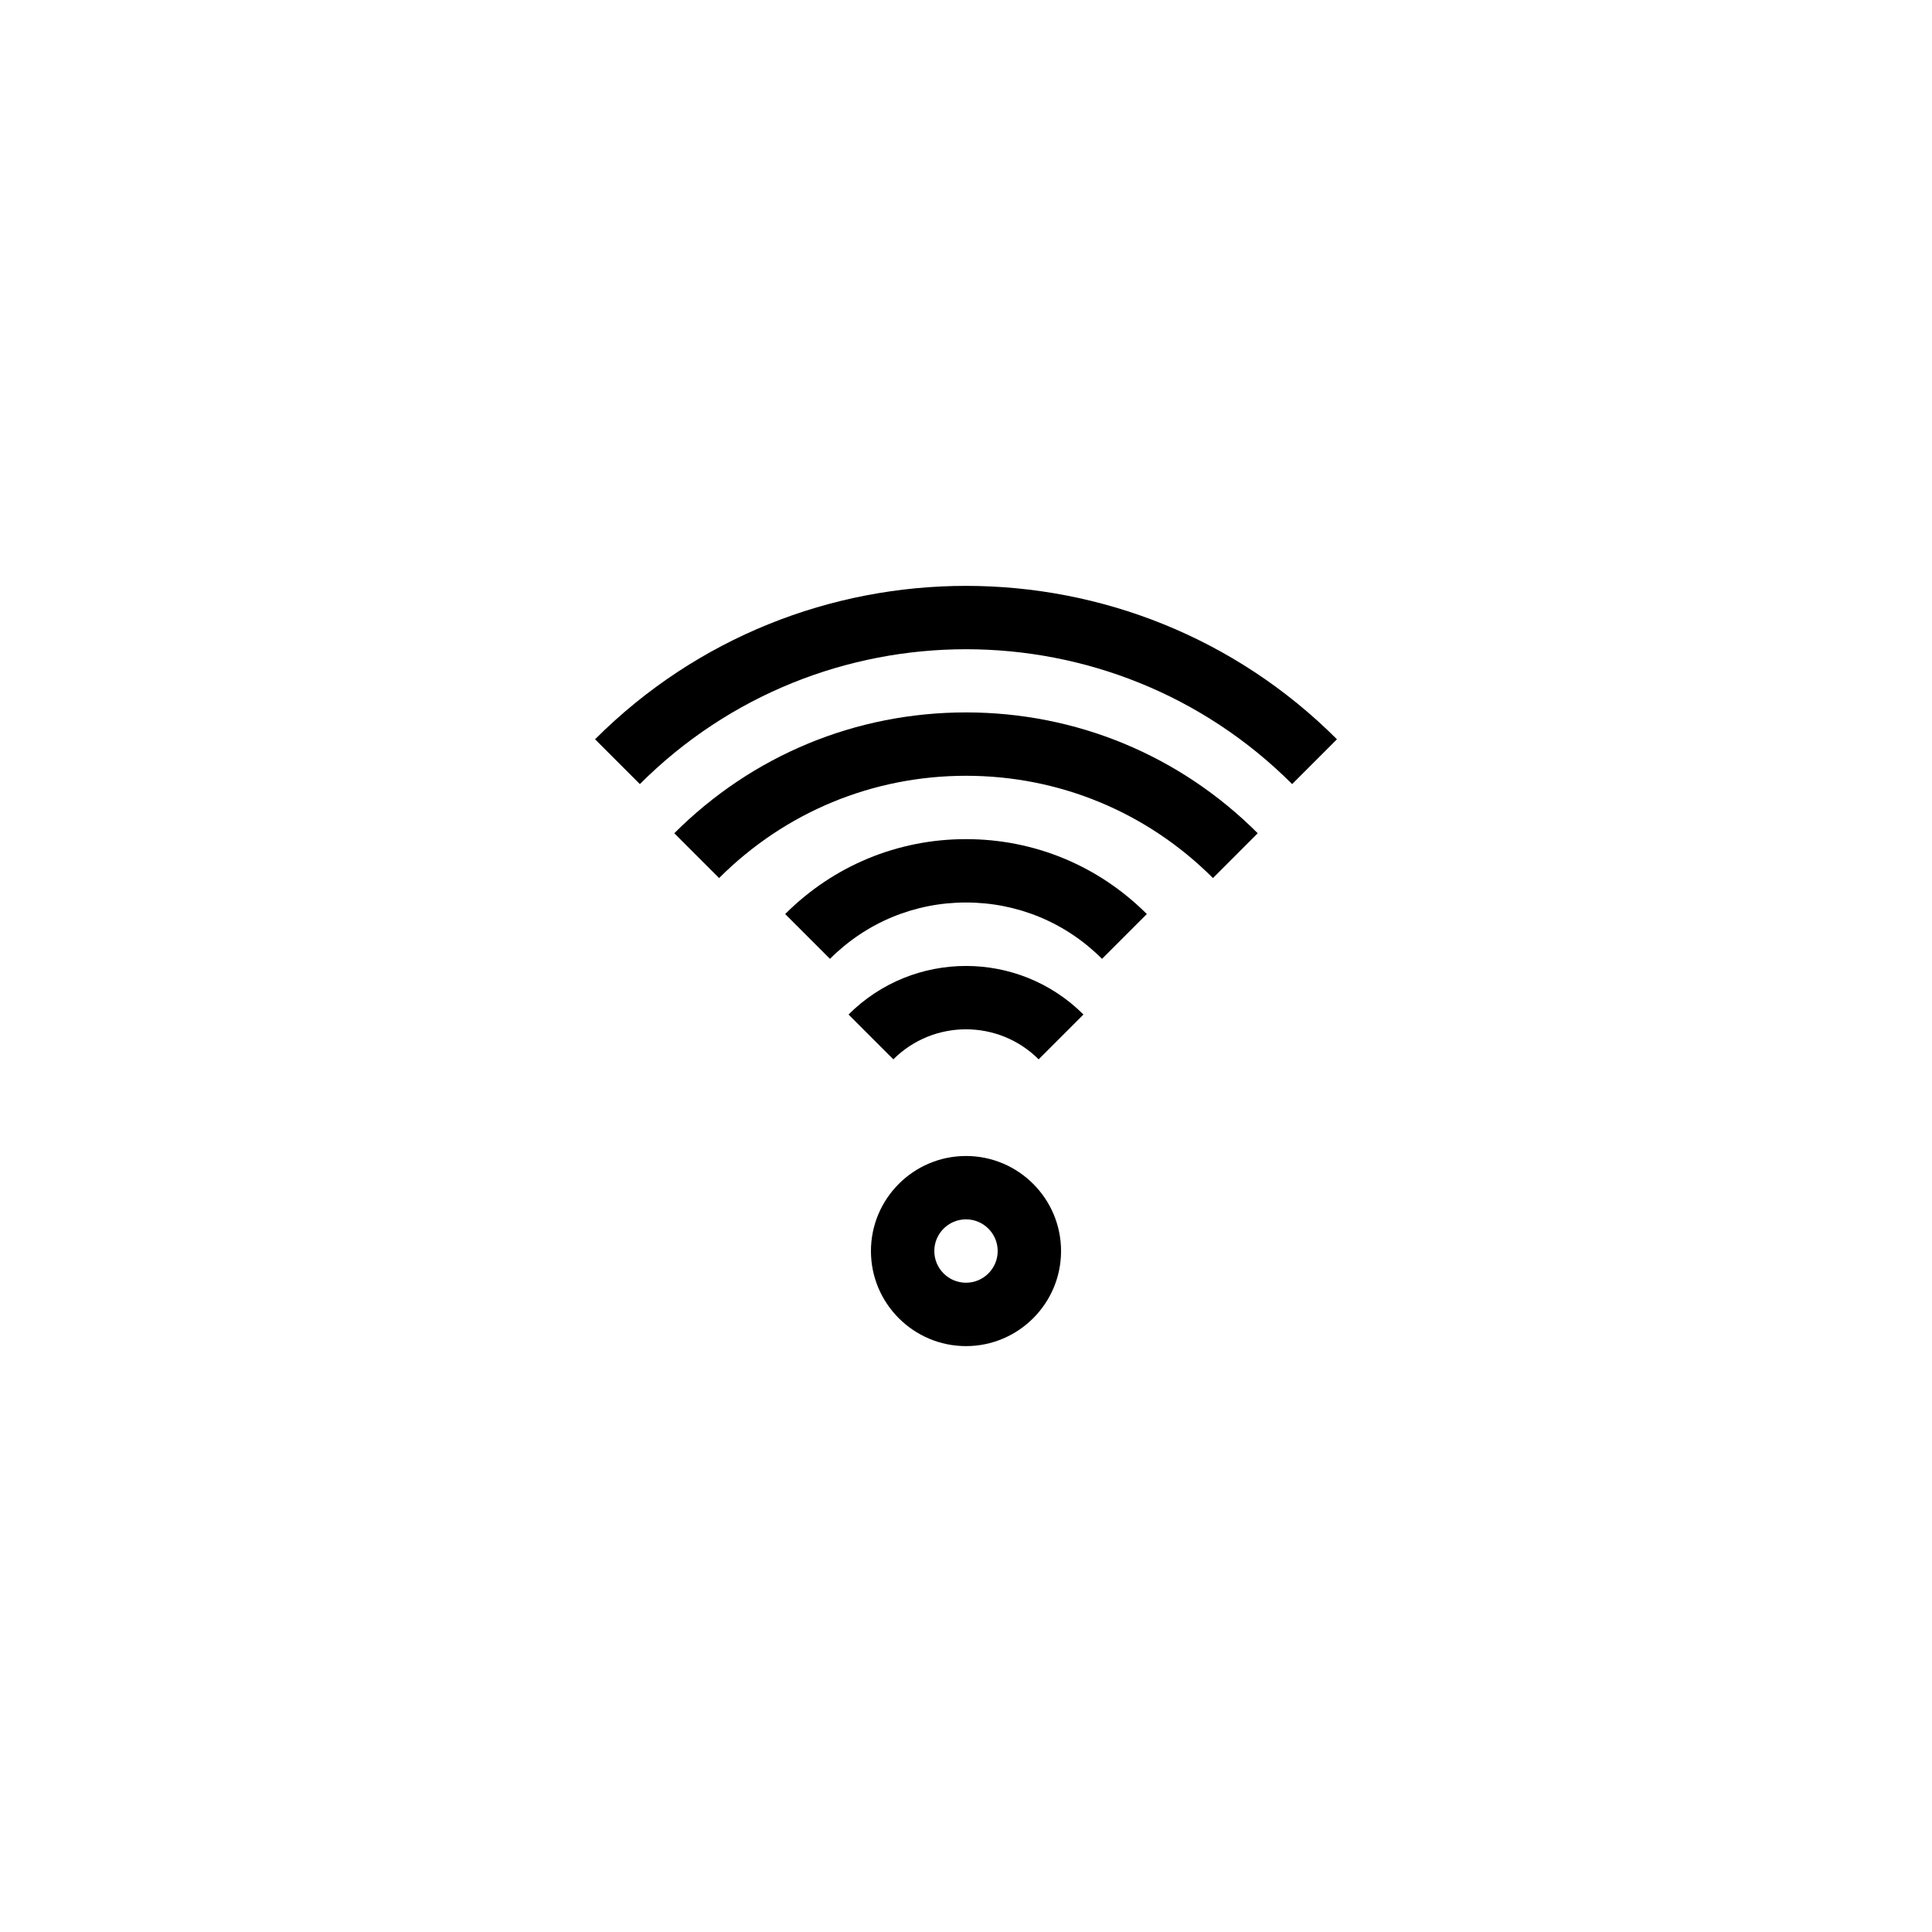 <?xml version="1.0" encoding="UTF-8"?>
<!-- Uploaded to: ICON Repo, www.iconrepo.com, Generator: ICON Repo Mixer Tools -->
<svg fill="#000000" width="800px" height="800px" version="1.1" viewBox="144 144 512 512" xmlns="http://www.w3.org/2000/svg">
 <g>
  <path d="m486.43 351.79 11.875-11.875c-54.203-54.203-142.4-54.203-196.61 0l11.875 11.875c47.66-47.648 125.2-47.648 172.86 0z"/>
  <path d="m477.31 364.82c-20.648-20.652-48.105-32.023-77.309-32.023s-56.664 11.375-77.309 32.023l11.875 11.875c17.477-17.477 40.719-27.105 65.438-27.105s47.957 9.625 65.438 27.105z"/>
  <path d="m447.92 386.23c-12.797-12.801-29.816-19.852-47.918-19.852s-35.121 7.051-47.922 19.852l11.875 11.875c9.625-9.633 22.43-14.934 36.047-14.934s26.422 5.301 36.047 14.934z"/>
  <path d="m368.87 412.86 11.875 11.875c10.617-10.609 27.887-10.609 38.508 0l11.875-11.875c-17.164-17.16-45.094-17.16-62.258 0z"/>
  <path d="m400 450.35c-13.891 0-25.191 11.301-25.191 25.191 0 13.891 11.301 25.191 25.191 25.191s25.191-11.301 25.191-25.191c-0.004-13.895-11.301-25.191-25.191-25.191zm0 33.586c-4.629 0-8.398-3.769-8.398-8.398s3.769-8.398 8.398-8.398 8.398 3.769 8.398 8.398c-0.004 4.633-3.769 8.398-8.398 8.398z"/>
 </g>
</svg>